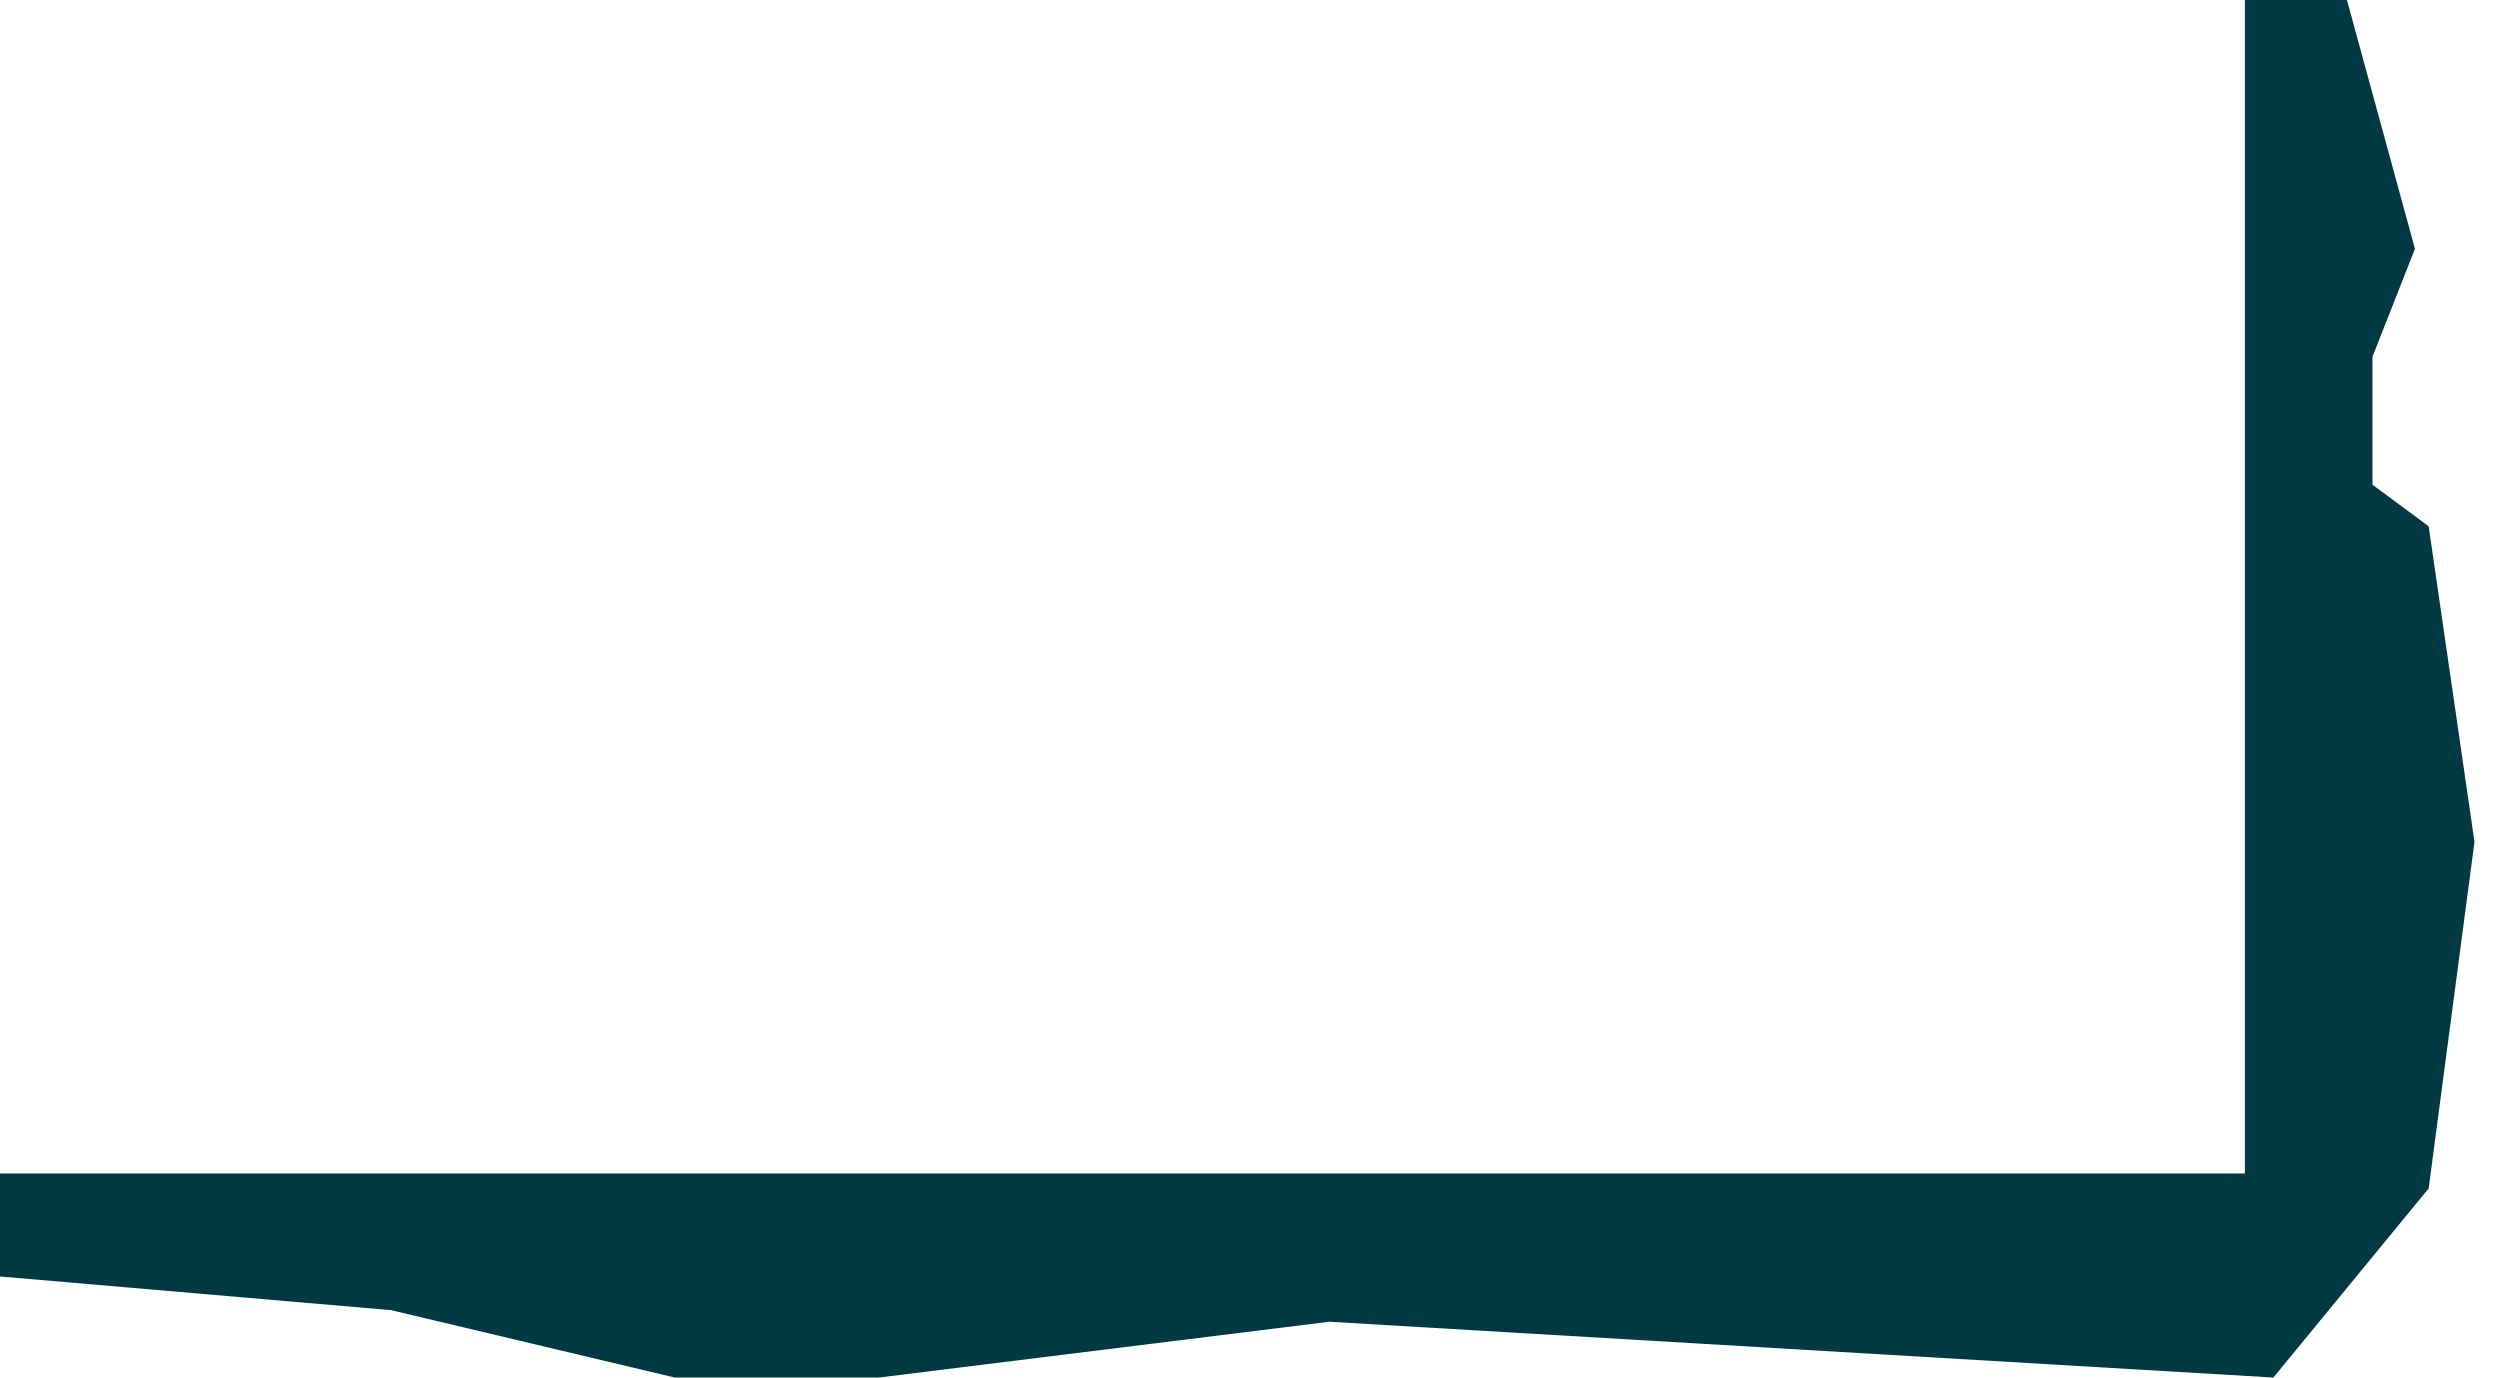 <svg width="49" height="27" viewBox="0 0 49 27" fill="none" xmlns="http://www.w3.org/2000/svg">
<path d="M48.5 16.5L47.602 10.316L46.5 9.5V6.993L47.333 4.877L46 0H44V23H-0V25.019L7.666 25.679L13.226 27H17.223L26.054 25.906L44.558 27L47.602 23.293L48.5 16.5Z" fill="#003941"/>
</svg>
